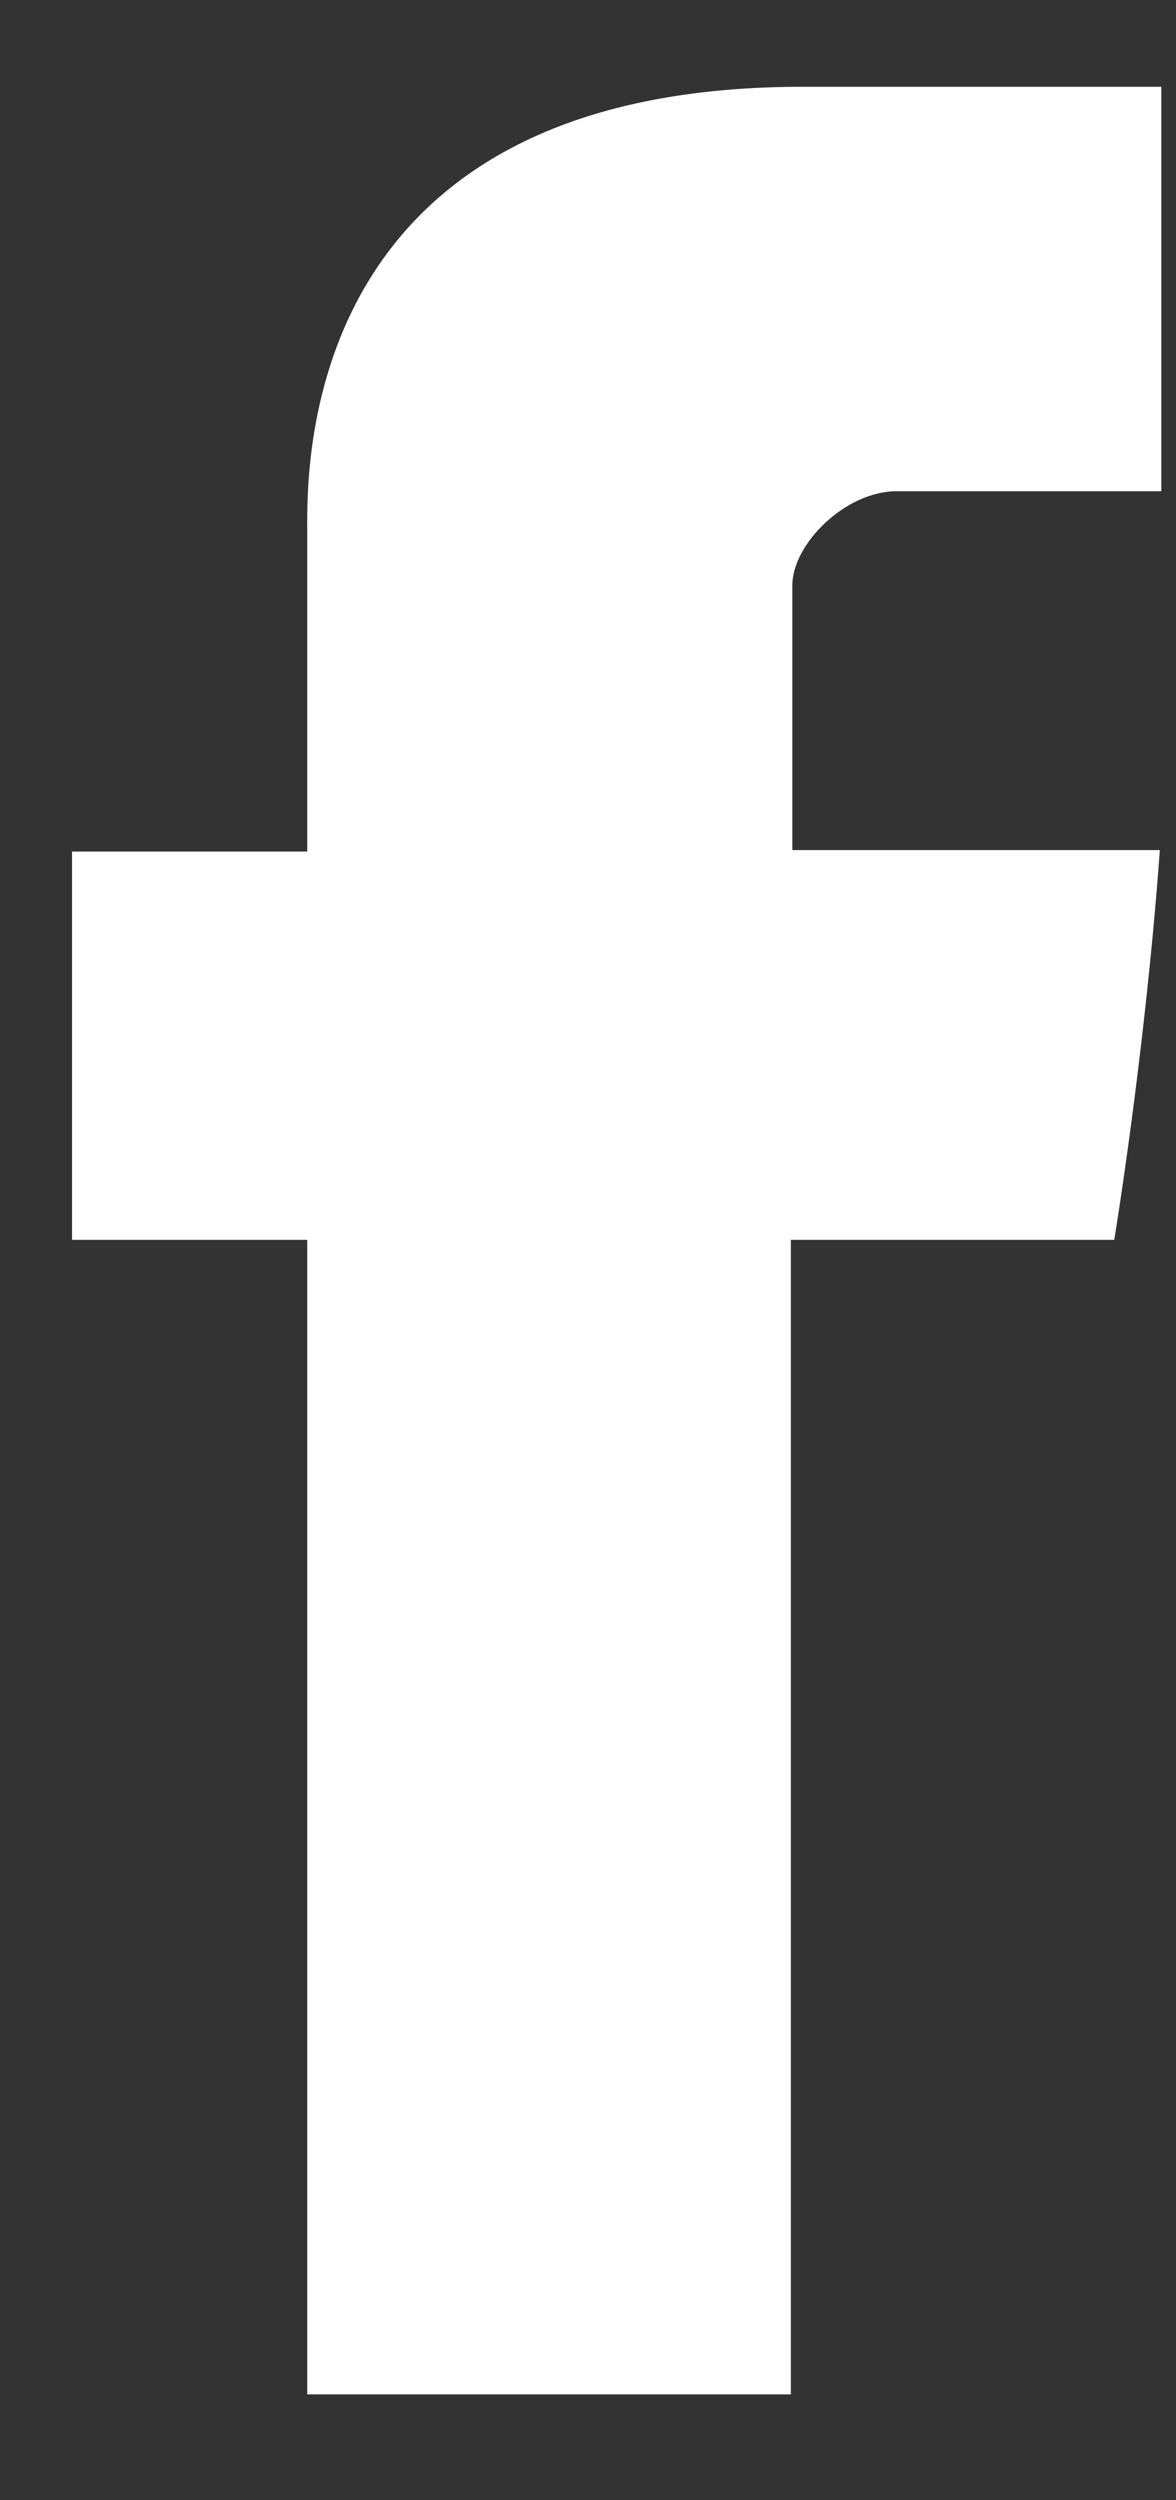 <svg xmlns="http://www.w3.org/2000/svg" xmlns:xlink="http://www.w3.org/1999/xlink" width="8" height="17" viewBox="0 0 8 17"><rect x="0" y="0" width="8" height="17" fill="#333333" stroke="none"/><defs><path id="md9ya" d="M1388.09 34.63v2.16h-1.6v2.64h1.6v7.85h3.29v-7.85h2.2s.21-1.27.31-2.65h-2.5v-1.8c0-.28.36-.64.71-.64h1.8v-2.75h-2.44c-3.46 0-3.37 2.64-3.37 3.04z"/></defs><g><g transform="translate(-1386 -31)"><use fill="#fff" xlink:href="#md9ya"/></g></g></svg>
